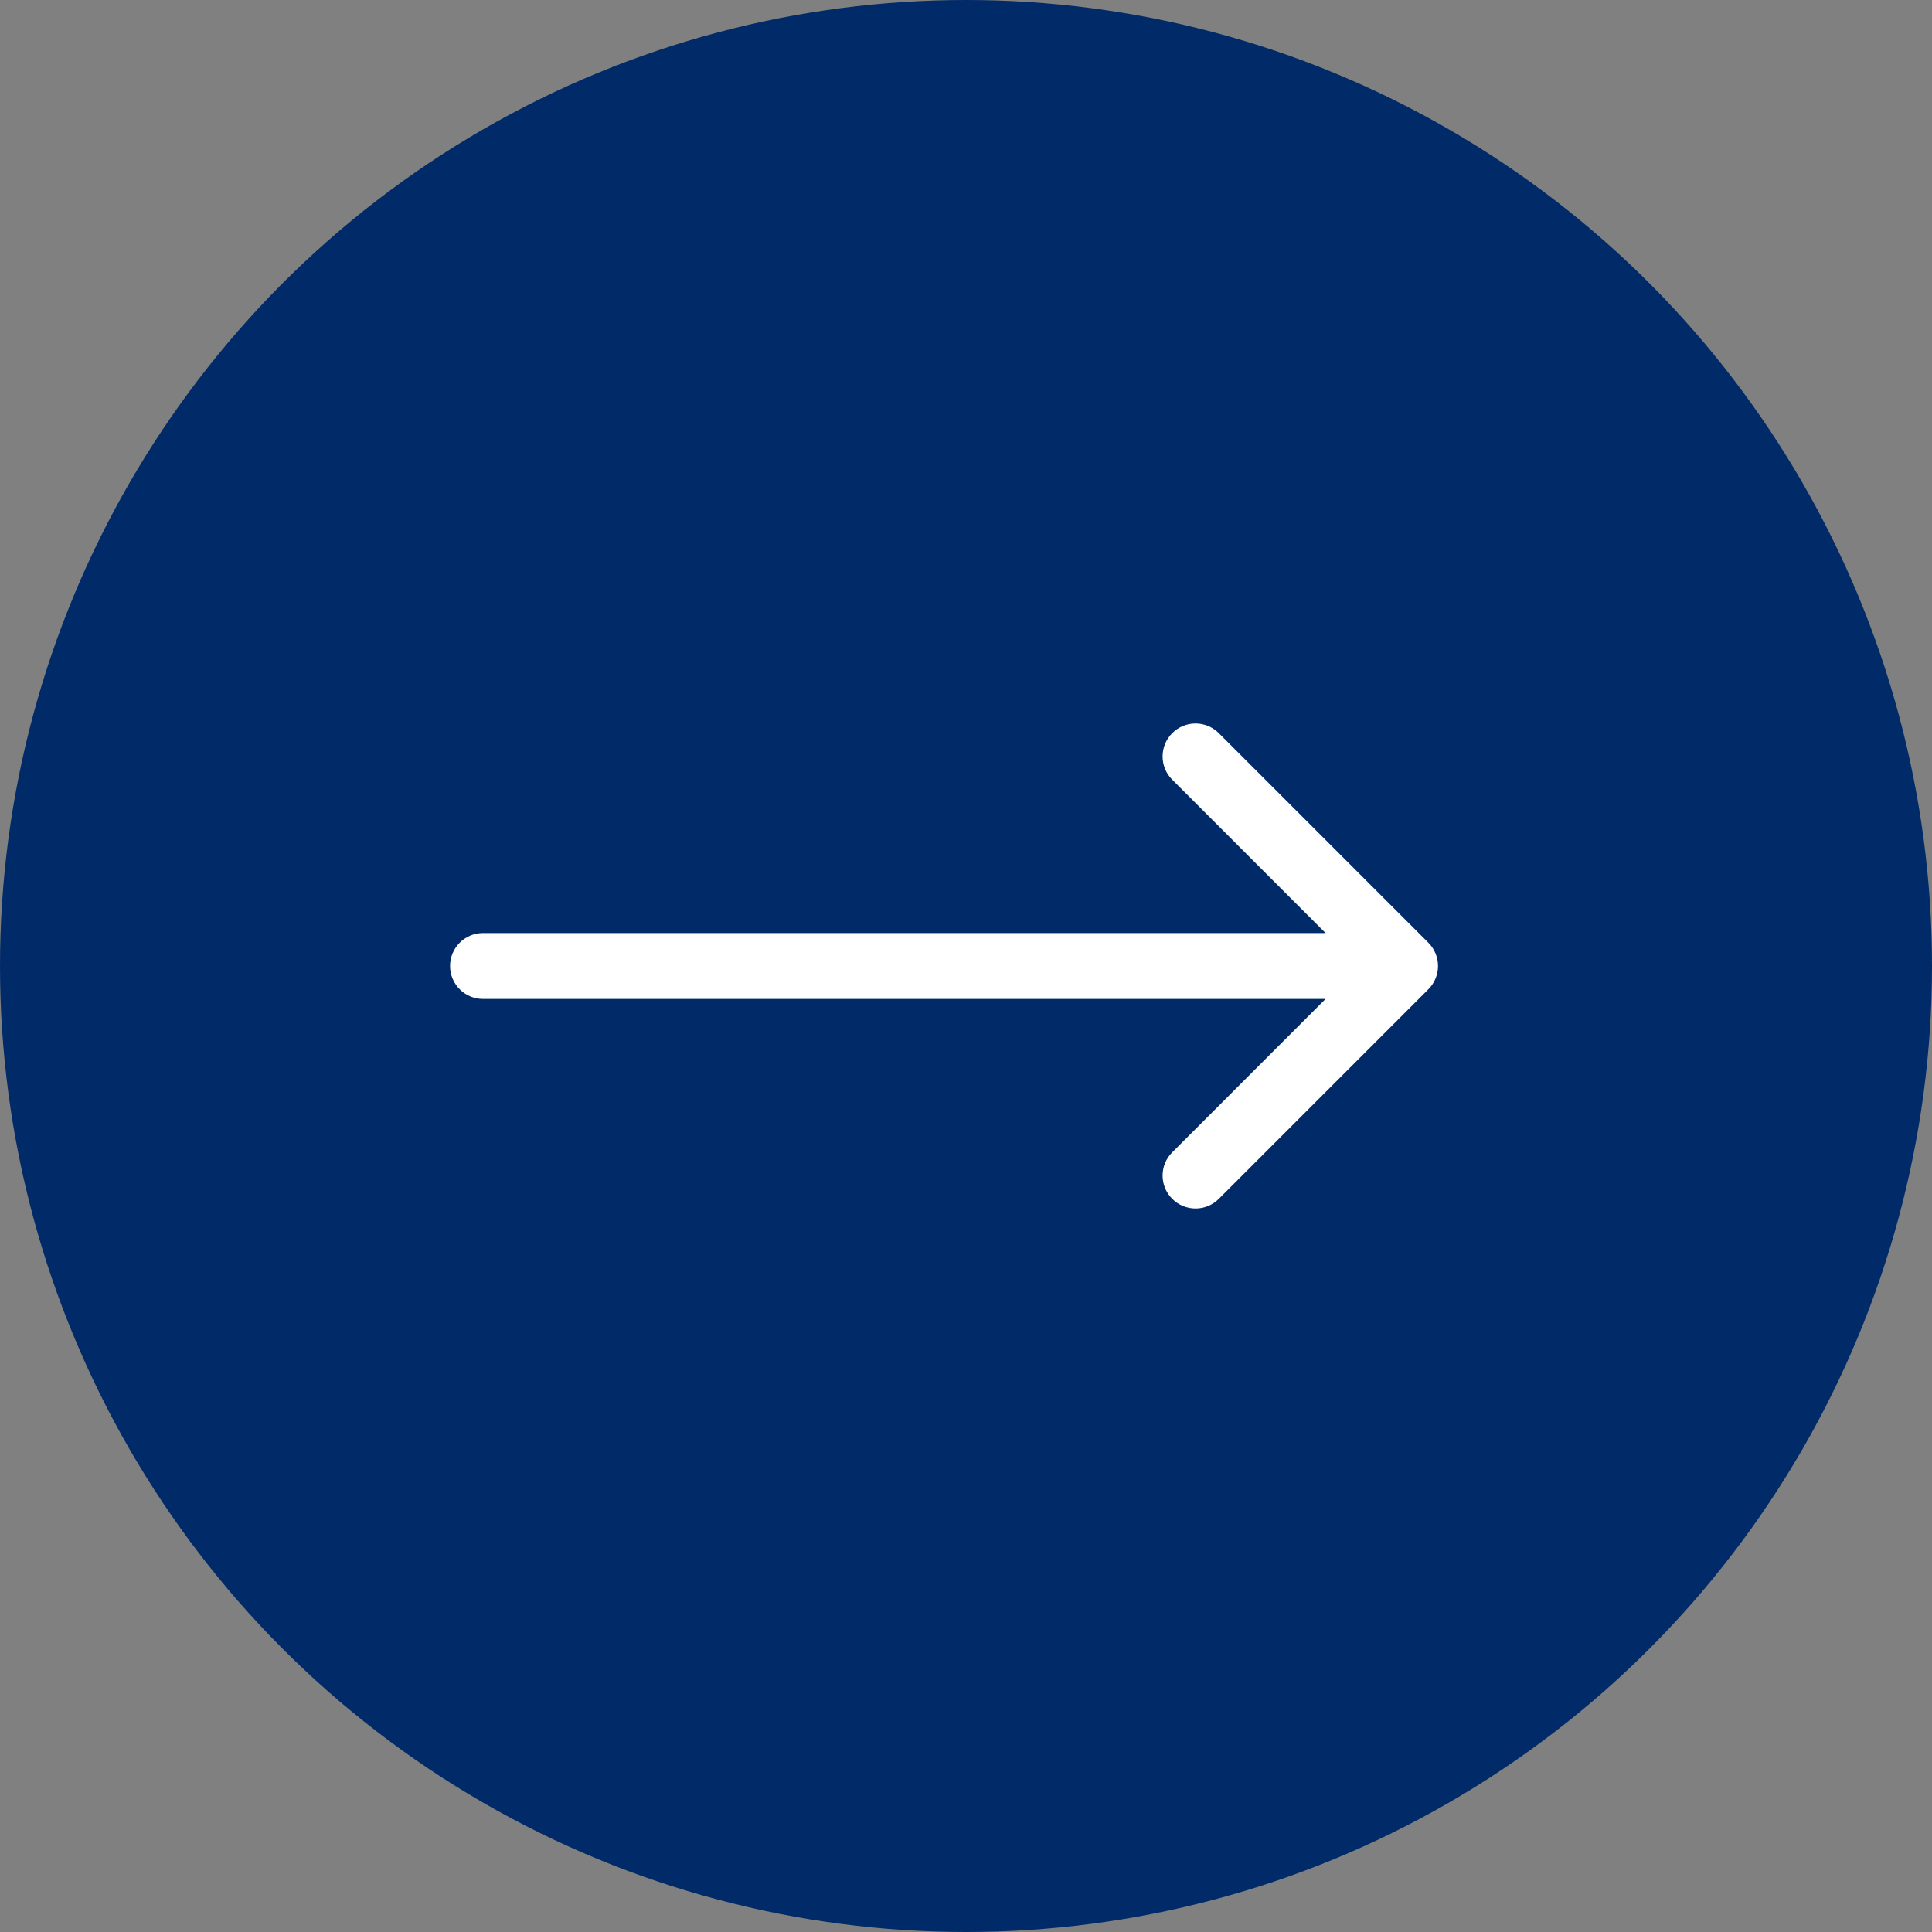 <svg width="44" height="44" viewBox="0 0 44 44" fill="none" xmlns="http://www.w3.org/2000/svg">
<rect x="0" y="0" width="44" height="44" fill="#808080" stroke="none"/>
<circle cx="22" cy="22" r="22" transform="matrix(-1 0 0 1 44 0)" fill="#012B68"/>
<path d="M11 21.25C10.586 21.25 10.25 21.586 10.25 22C10.25 22.414 10.586 22.75 11 22.75L11 21.25ZM32.53 22.53C32.823 22.237 32.823 21.763 32.53 21.47L27.757 16.697C27.465 16.404 26.99 16.404 26.697 16.697C26.404 16.99 26.404 17.465 26.697 17.757L30.939 22L26.697 26.243C26.404 26.535 26.404 27.01 26.697 27.303C26.99 27.596 27.465 27.596 27.757 27.303L32.53 22.53ZM11 22.75L32 22.75L32 21.25L11 21.25L11 22.75Z" fill="white"/>
</svg>
